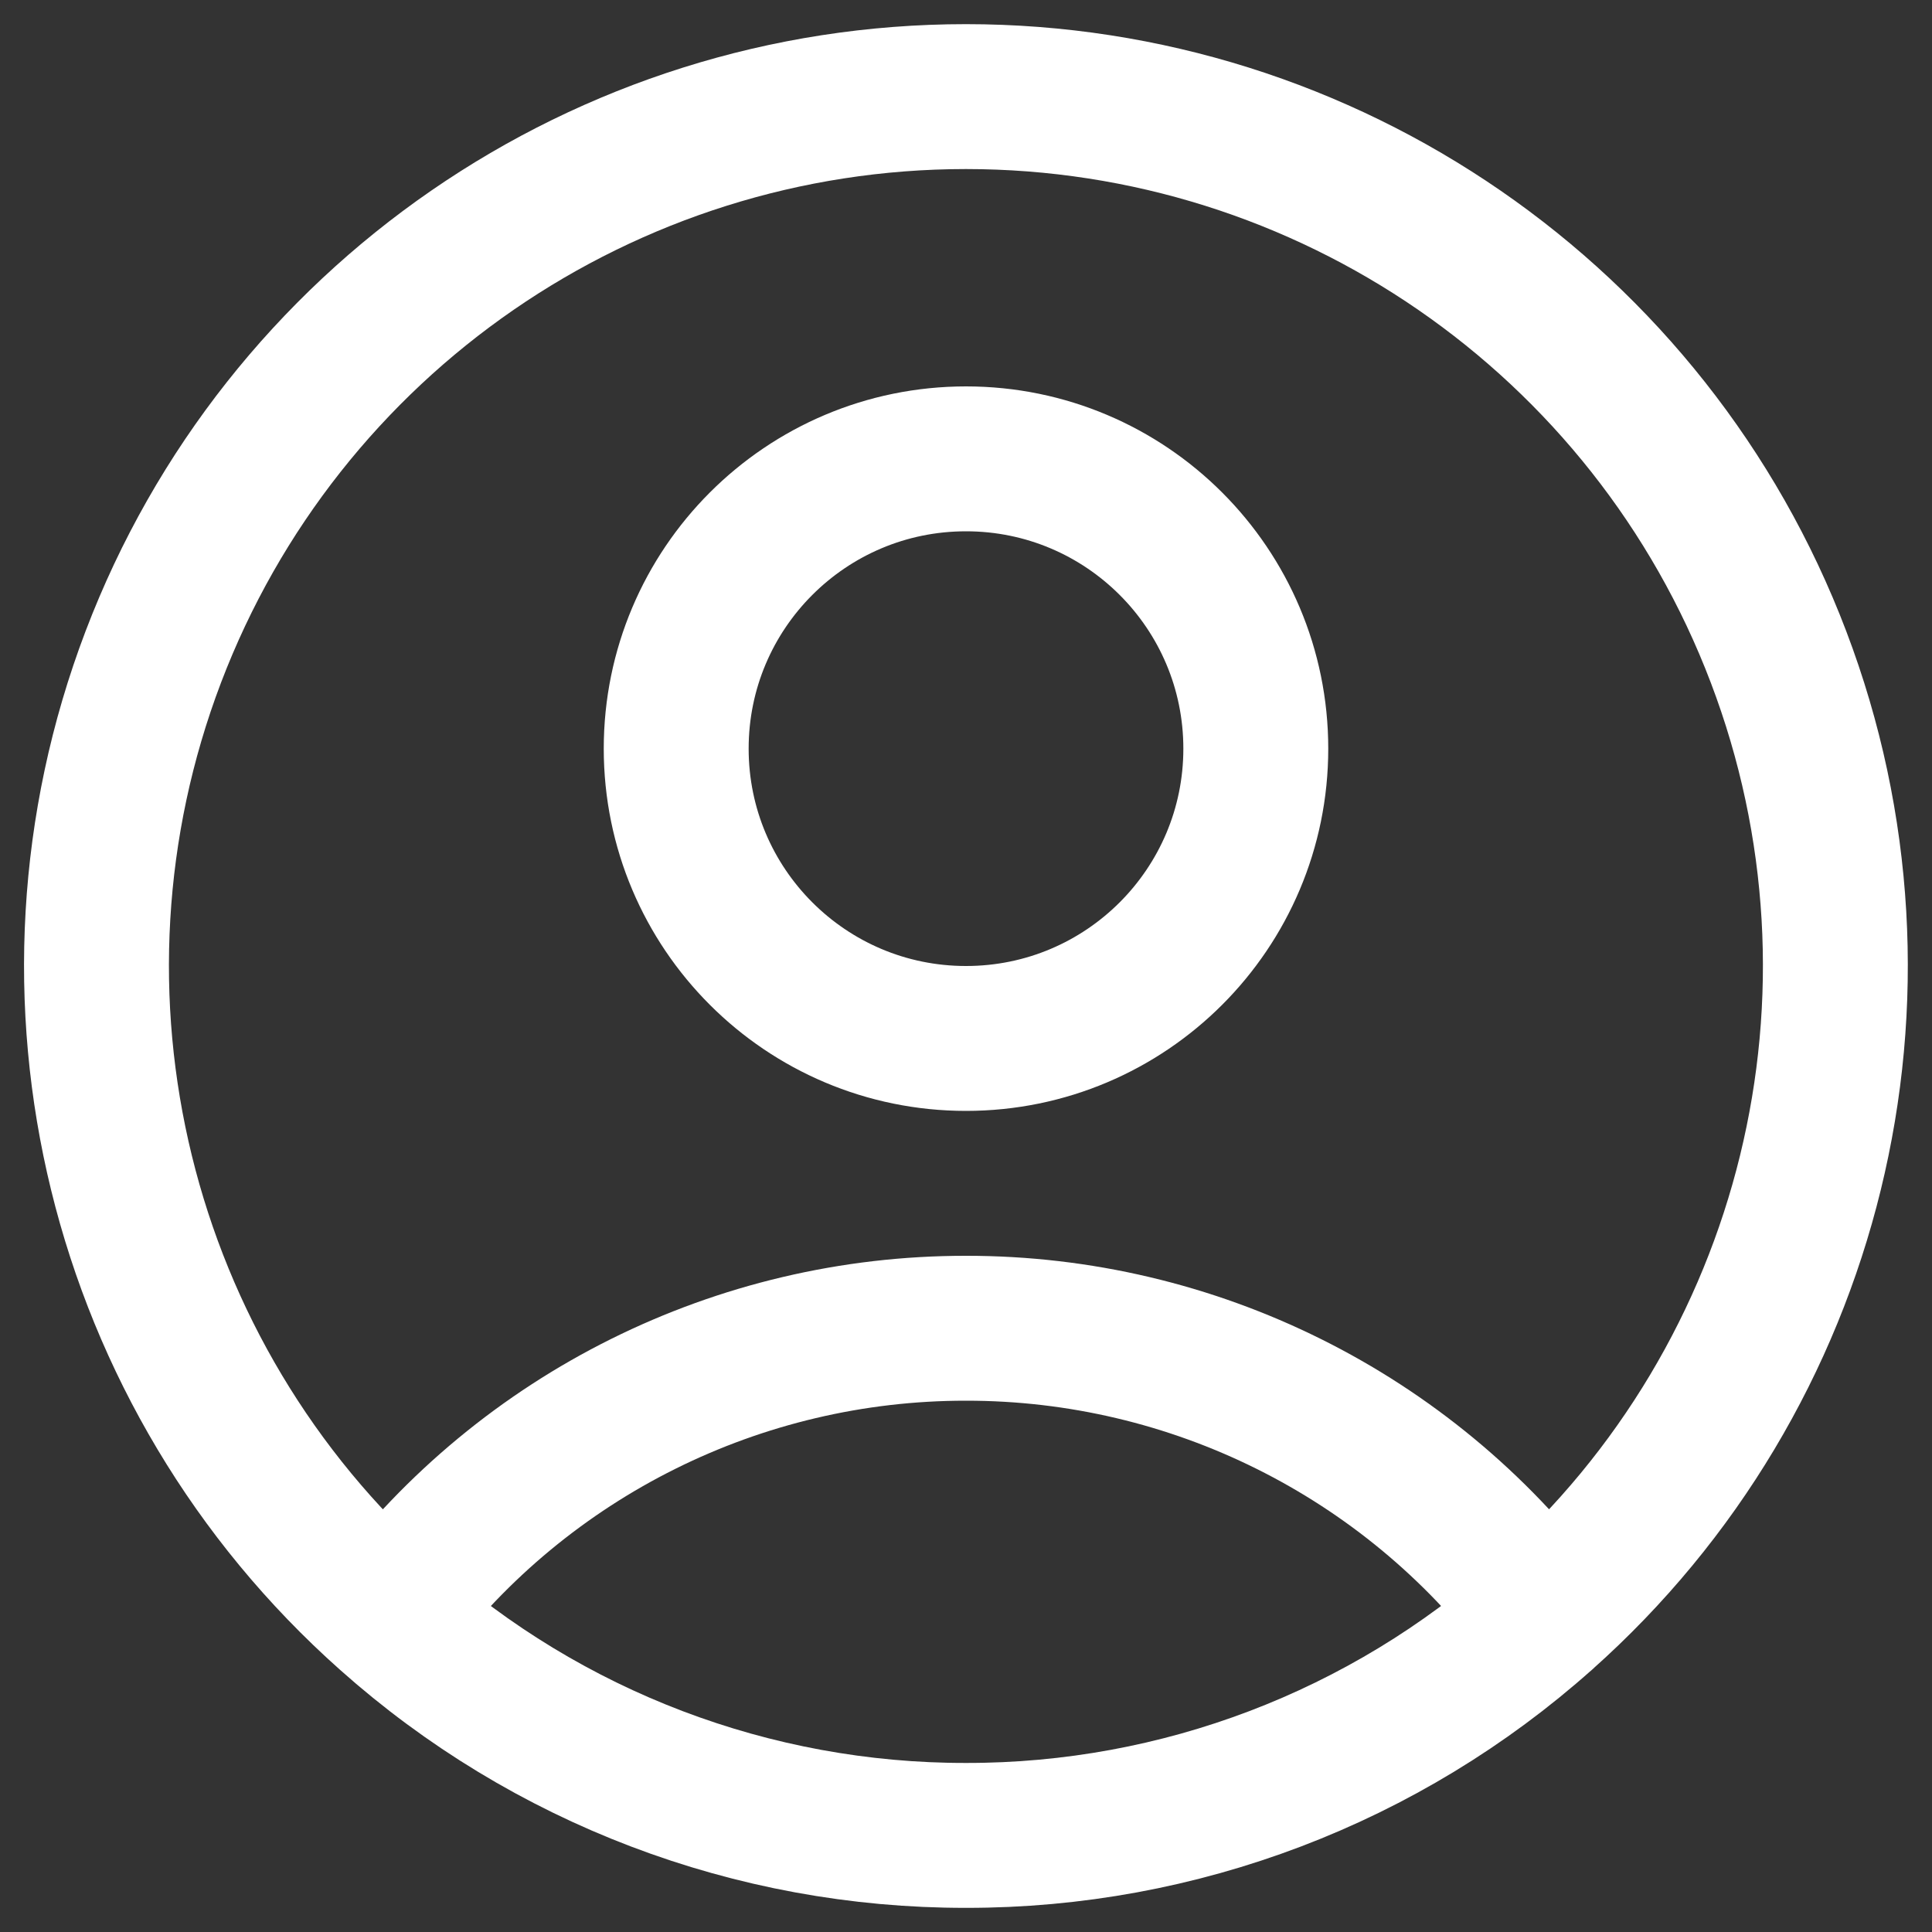 <?xml version="1.0" encoding="UTF-8"?>
<svg width="20px" height="20px" viewBox="0 0 20 20" version="1.1" xmlns="http://www.w3.org/2000/svg" xmlns:xlink="http://www.w3.org/1999/xlink">
    <rect x="0" y="0" width="20" height="20" fill="#333333" stroke="none"/>
    <title>profile</title>
    <g id="Page-1" stroke="none" stroke-width="1" fill="none" fill-rule="evenodd" stroke-linecap="round" stroke-linejoin="round">
        <g id="profile" transform="translate(0.999, 1)" stroke="#FFFFFF" stroke-width="1.5">
            <path d="M14.983,15.725 C13.566,13.849 11.351,12.748 9.001,12.75 C6.65,12.748 4.435,13.849 3.019,15.725 M14.982,15.725 C17.773,13.242 18.741,9.292 17.412,5.8 C16.084,2.308 12.736,0 9,0 C5.264,0 1.917,2.308 0.588,5.8 C-0.74,9.292 0.227,13.242 3.019,15.725 M14.982,15.725 C13.336,17.193 11.207,18.003 9.001,18 C6.795,18.003 4.665,17.193 3.019,15.725 M12.001,6.75 C12.001,8.407 10.658,9.75 9.001,9.75 C7.344,9.75 6.001,8.407 6.001,6.75 C6.001,5.093 7.344,3.75 9.001,3.75 C10.658,3.75 12.001,5.093 12.001,6.75 L12.001,6.75 Z" id="Shape"></path>
        </g>
    </g>
</svg>